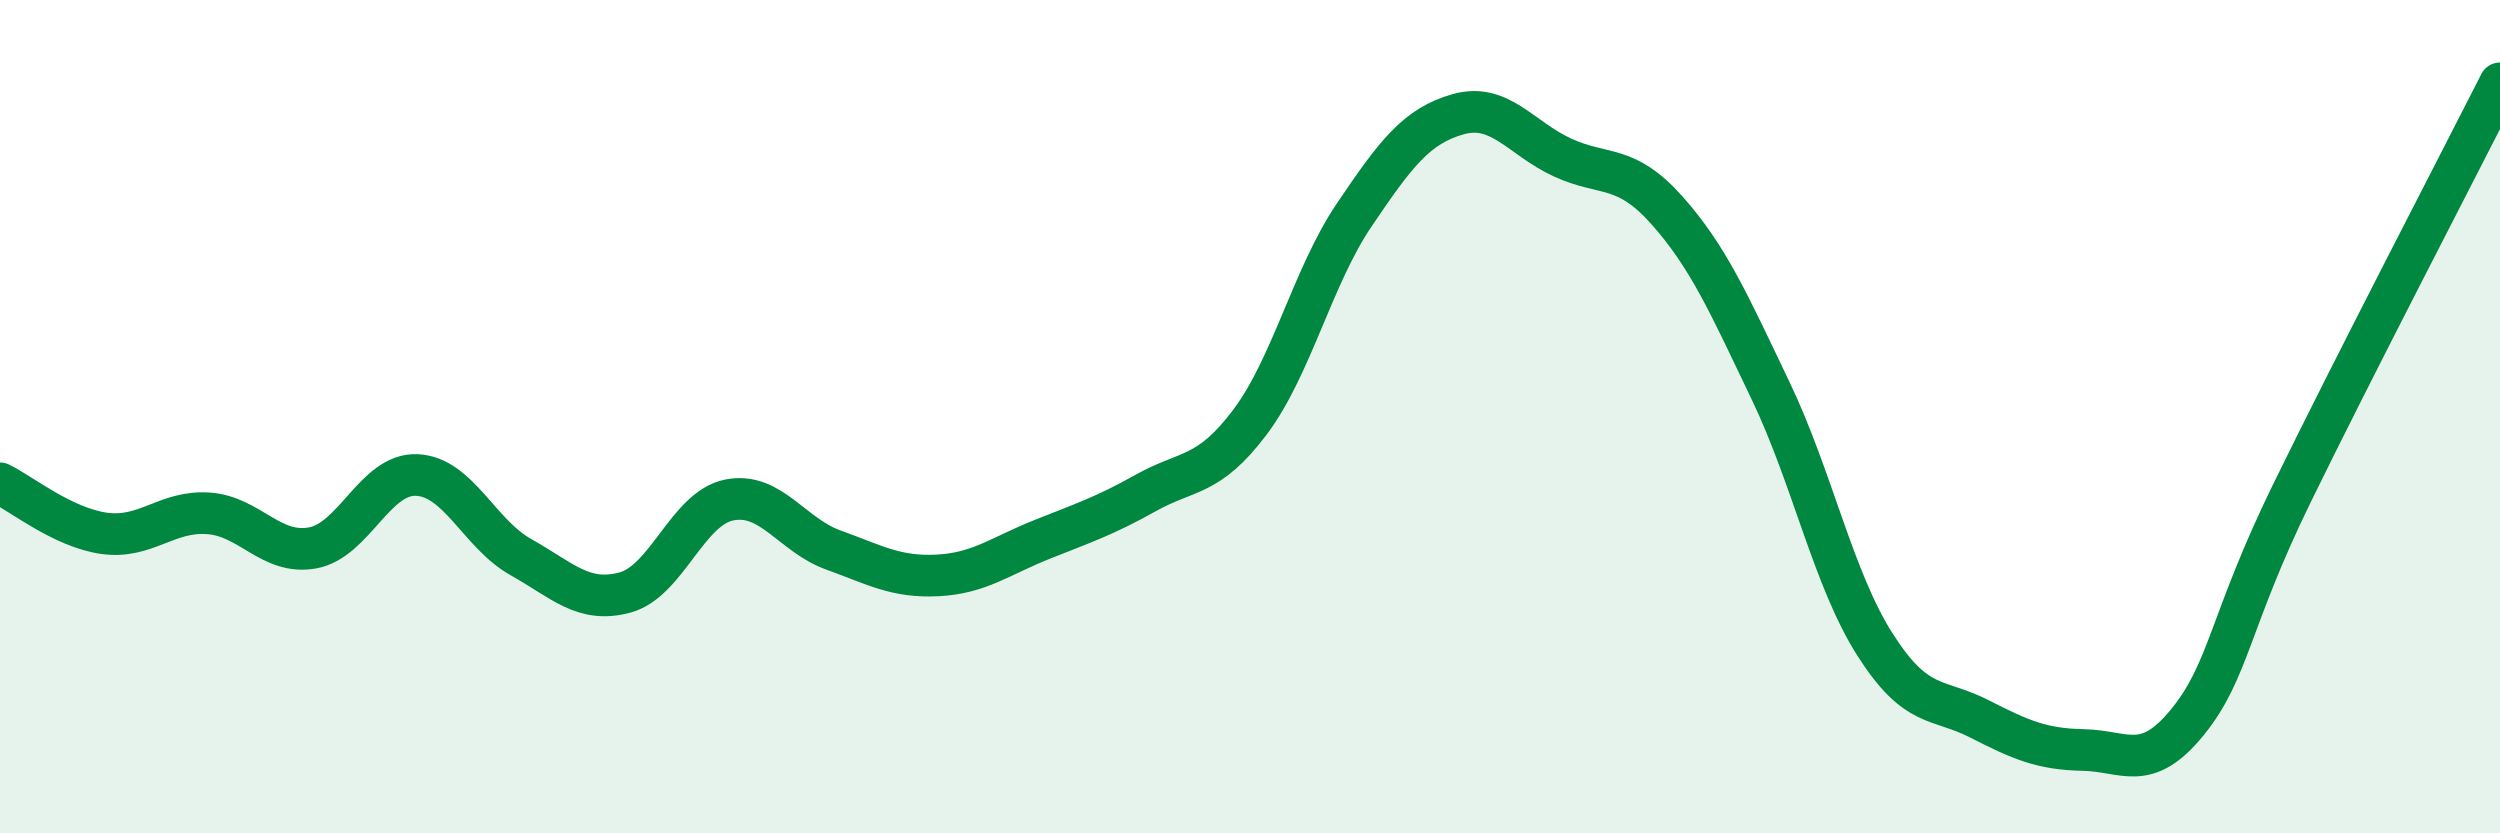 
    <svg width="60" height="20" viewBox="0 0 60 20" xmlns="http://www.w3.org/2000/svg">
      <path
        d="M 0,11.6 C 0.5,11.84 1.5,12.66 2.5,12.8 C 3.5,12.94 4,12.25 5,12.32 C 6,12.39 6.5,13.33 7.5,13.15 C 8.5,12.97 9,11.36 10,11.4 C 11,11.44 11.5,12.81 12.5,13.37 C 13.5,13.93 14,14.49 15,14.22 C 16,13.95 16.5,12.2 17.5,12 C 18.5,11.8 19,12.84 20,13.2 C 21,13.56 21.5,13.86 22.5,13.81 C 23.5,13.76 24,13.35 25,12.95 C 26,12.55 26.5,12.39 27.5,11.83 C 28.5,11.27 29,11.46 30,10.13 C 31,8.8 31.5,6.64 32.5,5.16 C 33.5,3.68 34,3.02 35,2.74 C 36,2.46 36.5,3.32 37.5,3.78 C 38.5,4.24 39,3.92 40,5.04 C 41,6.16 41.5,7.3 42.5,9.39 C 43.5,11.48 44,13.9 45,15.47 C 46,17.04 46.5,16.74 47.5,17.25 C 48.5,17.76 49,17.98 50,18 C 51,18.02 51.5,18.56 52.5,17.33 C 53.5,16.1 53.5,14.92 55,11.85 C 56.5,8.78 59,3.97 60,2L60 20L0 20Z"
        fill="#008740"
        opacity="0.1"
        stroke-linecap="round"
        stroke-linejoin="round"
      />
      <path
        d="M 0,11.6 C 0.5,11.84 1.5,12.66 2.5,12.8 C 3.5,12.94 4,12.25 5,12.32 C 6,12.39 6.5,13.33 7.5,13.15 C 8.5,12.97 9,11.36 10,11.4 C 11,11.44 11.5,12.81 12.5,13.37 C 13.5,13.93 14,14.49 15,14.22 C 16,13.95 16.5,12.2 17.5,12 C 18.5,11.8 19,12.84 20,13.2 C 21,13.56 21.5,13.86 22.5,13.81 C 23.5,13.76 24,13.35 25,12.95 C 26,12.55 26.5,12.39 27.5,11.83 C 28.5,11.27 29,11.46 30,10.13 C 31,8.8 31.5,6.64 32.5,5.16 C 33.5,3.68 34,3.02 35,2.74 C 36,2.46 36.5,3.32 37.5,3.78 C 38.5,4.24 39,3.92 40,5.04 C 41,6.16 41.5,7.3 42.5,9.39 C 43.5,11.48 44,13.9 45,15.47 C 46,17.04 46.5,16.74 47.5,17.25 C 48.5,17.76 49,17.98 50,18 C 51,18.02 51.5,18.56 52.5,17.33 C 53.5,16.1 53.5,14.92 55,11.85 C 56.5,8.78 59,3.97 60,2"
        stroke="#008740"
        stroke-width="1"
        fill="none"
        stroke-linecap="round"
        stroke-linejoin="round"
      />
    </svg>
  